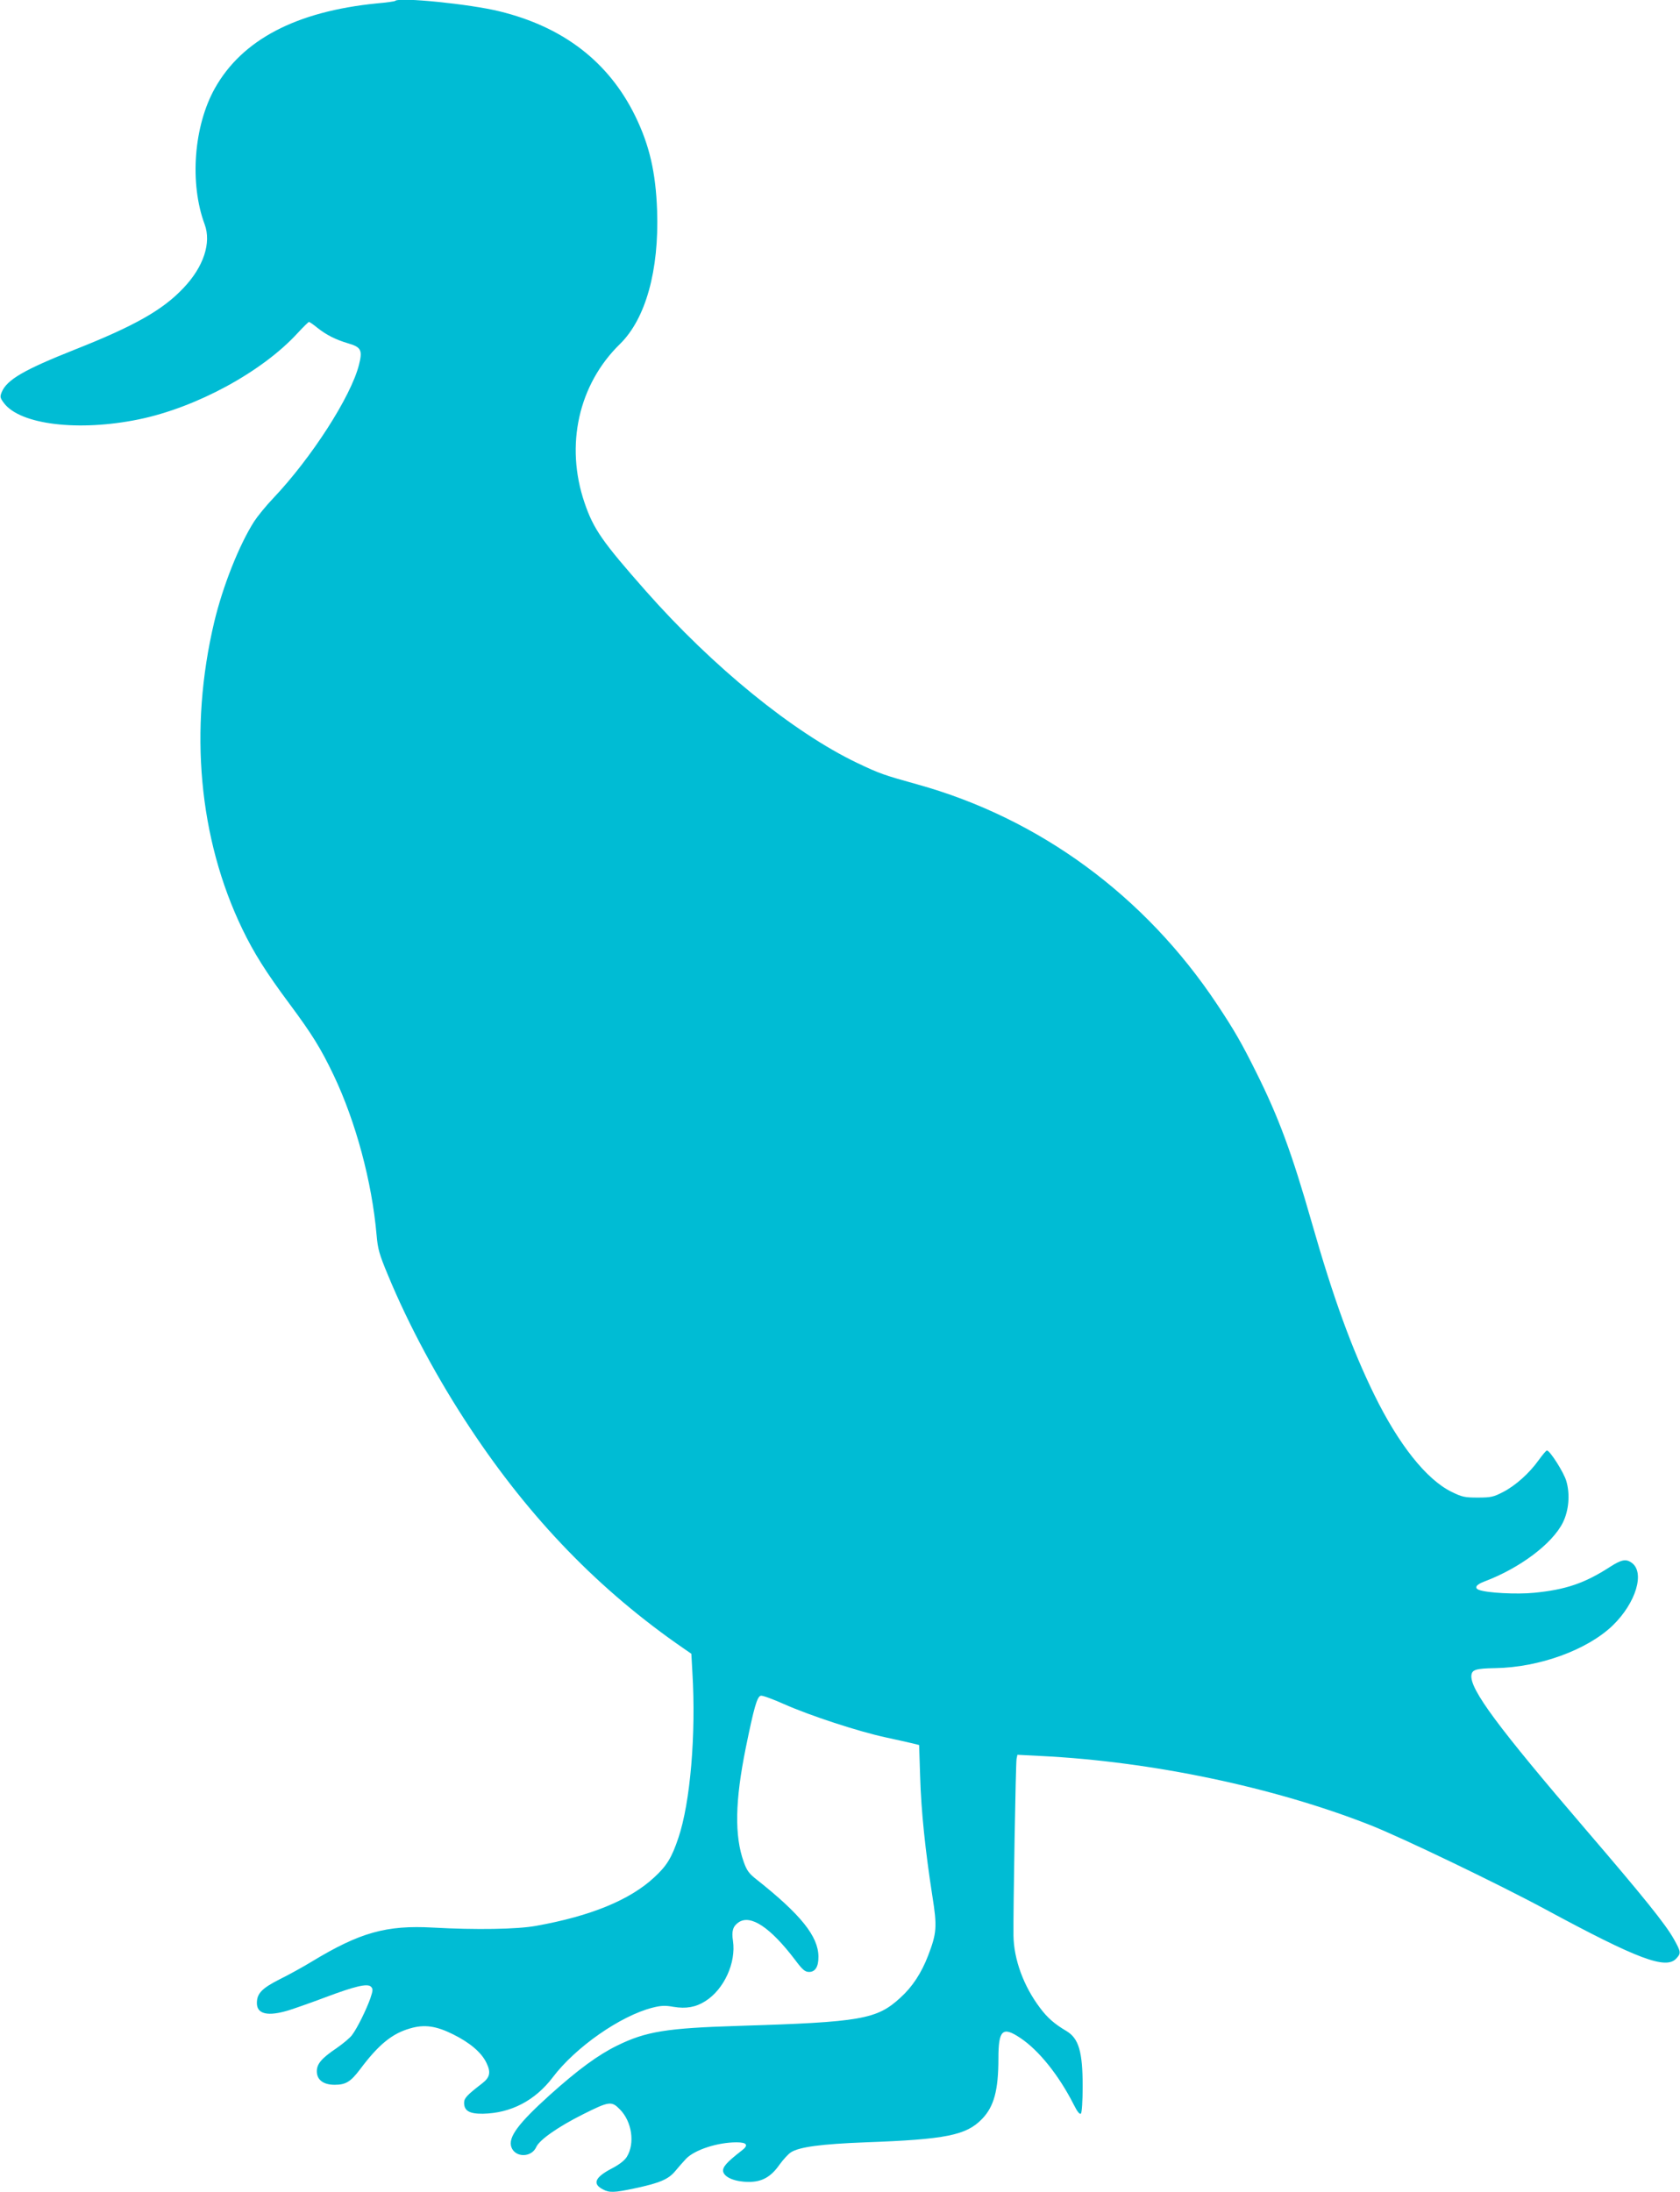 <?xml version="1.0" standalone="no"?>
<!DOCTYPE svg PUBLIC "-//W3C//DTD SVG 20010904//EN"
 "http://www.w3.org/TR/2001/REC-SVG-20010904/DTD/svg10.dtd">
<svg version="1.0" xmlns="http://www.w3.org/2000/svg"
 width="981pt" height="1280pt" viewBox="0 0 981 1280"
 preserveAspectRatio="xMidYMid meet">
<g transform="translate(0,1280) scale(0.1,-0.1)"
fill="#00bcd4" stroke="none">
<path d="M2308 12795 c-2 -3 -51 -10 -109 -15 -470 -47 -785 -212 -944 -495
-124 -221 -149 -556 -60 -795 40 -108 -6 -248 -123 -371 -120 -128 -285 -222
-634 -360 -297 -118 -398 -176 -428 -249 -11 -27 -10 -33 14 -65 96 -125 435
-166 786 -94 336 69 720 277 928 504 33 36 63 65 66 65 4 0 26 -15 49 -34 53
-42 106 -69 180 -91 76 -22 85 -40 63 -126 -47 -185 -277 -543 -502 -780 -40
-42 -89 -102 -110 -134 -88 -138 -183 -378 -233 -587 -149 -628 -90 -1266 164
-1793 67 -139 138 -252 274 -435 133 -179 184 -261 260 -420 129 -272 223
-622 250 -932 7 -81 15 -111 66 -233 121 -293 292 -611 482 -897 349 -527 753
-945 1245 -1284 l45 -31 6 -108 c22 -361 -12 -762 -82 -968 -39 -116 -68 -163
-141 -230 -142 -132 -371 -226 -690 -283 -109 -20 -352 -24 -602 -10 -272 15
-426 -28 -708 -199 -51 -31 -136 -78 -189 -104 -102 -52 -131 -82 -131 -138 0
-65 65 -79 186 -42 38 12 132 45 209 74 178 67 250 84 271 64 13 -13 12 -22
-4 -70 -23 -64 -75 -171 -106 -212 -11 -16 -53 -51 -92 -78 -86 -58 -114 -91
-114 -134 0 -50 38 -79 104 -79 65 0 93 17 149 91 107 143 186 208 291 238 84
25 152 15 251 -34 99 -49 166 -106 195 -166 28 -57 21 -86 -26 -122 -87 -67
-104 -85 -104 -112 0 -47 31 -65 110 -64 163 3 305 77 408 213 132 175 394
358 581 406 51 13 75 14 125 5 72 -12 129 -2 184 33 110 69 181 225 162 353
-9 56 0 85 32 107 70 49 186 -28 331 -219 44 -59 58 -70 82 -70 36 0 55 32 54
90 -1 118 -103 245 -359 448 -46 36 -59 53 -77 104 -55 153 -51 357 12 668 48
235 66 299 88 303 10 2 70 -20 135 -49 153 -68 435 -160 592 -194 69 -15 141
-31 161 -36 l36 -9 6 -187 c6 -199 30 -430 71 -693 29 -182 26 -218 -25 -351
-39 -101 -92 -182 -162 -245 -137 -126 -229 -142 -942 -164 -422 -13 -543 -32
-713 -116 -110 -54 -226 -139 -392 -288 -185 -167 -244 -247 -224 -304 22 -62
117 -62 145 0 18 42 128 119 274 192 152 76 166 78 214 29 71 -71 90 -199 41
-278 -13 -21 -45 -46 -90 -69 -97 -51 -112 -89 -49 -121 37 -20 67 -19 184 6
146 31 198 53 237 100 18 22 48 56 65 74 51 52 184 95 294 95 62 0 72 -17 29
-49 -88 -68 -113 -97 -107 -123 9 -34 71 -59 148 -59 78 -1 131 29 181 101 22
30 52 63 67 72 49 31 175 48 435 58 469 17 588 41 680 136 70 72 96 167 96
354 0 166 24 189 127 120 109 -72 227 -220 313 -390 21 -42 35 -59 42 -52 5 5
10 72 10 158 0 204 -23 281 -95 324 -68 40 -111 77 -154 135 -96 127 -153 283
-155 422 -2 142 13 1008 18 1032 l5 24 137 -7 c647 -32 1360 -182 1922 -403
183 -72 747 -343 1025 -493 539 -291 702 -352 763 -287 29 31 28 39 -14 114
-48 86 -176 245 -514 639 -512 597 -678 820 -668 902 4 32 27 39 138 41 258 4
538 106 687 249 136 132 190 311 110 367 -33 23 -59 18 -126 -25 -147 -95
-258 -133 -443 -151 -101 -10 -275 -1 -322 17 -29 11 -17 31 32 49 207 78 396
220 458 344 35 71 43 165 20 243 -15 51 -96 178 -113 178 -5 0 -26 -26 -48
-56 -54 -76 -135 -149 -209 -187 -54 -28 -70 -32 -146 -32 -77 0 -92 3 -155
34 -146 72 -308 276 -450 566 -130 265 -239 563 -365 1005 -117 409 -194 616
-323 875 -87 175 -129 248 -230 400 -421 634 -1038 1087 -1752 1285 -194 54
-218 62 -350 125 -374 179 -842 560 -1234 1004 -253 287 -305 360 -358 516
-114 335 -35 690 207 926 150 147 229 429 217 779 -8 225 -45 383 -128 553
-155 316 -420 520 -793 611 -170 42 -585 84 -608 61z"/>
</g>
</svg>
